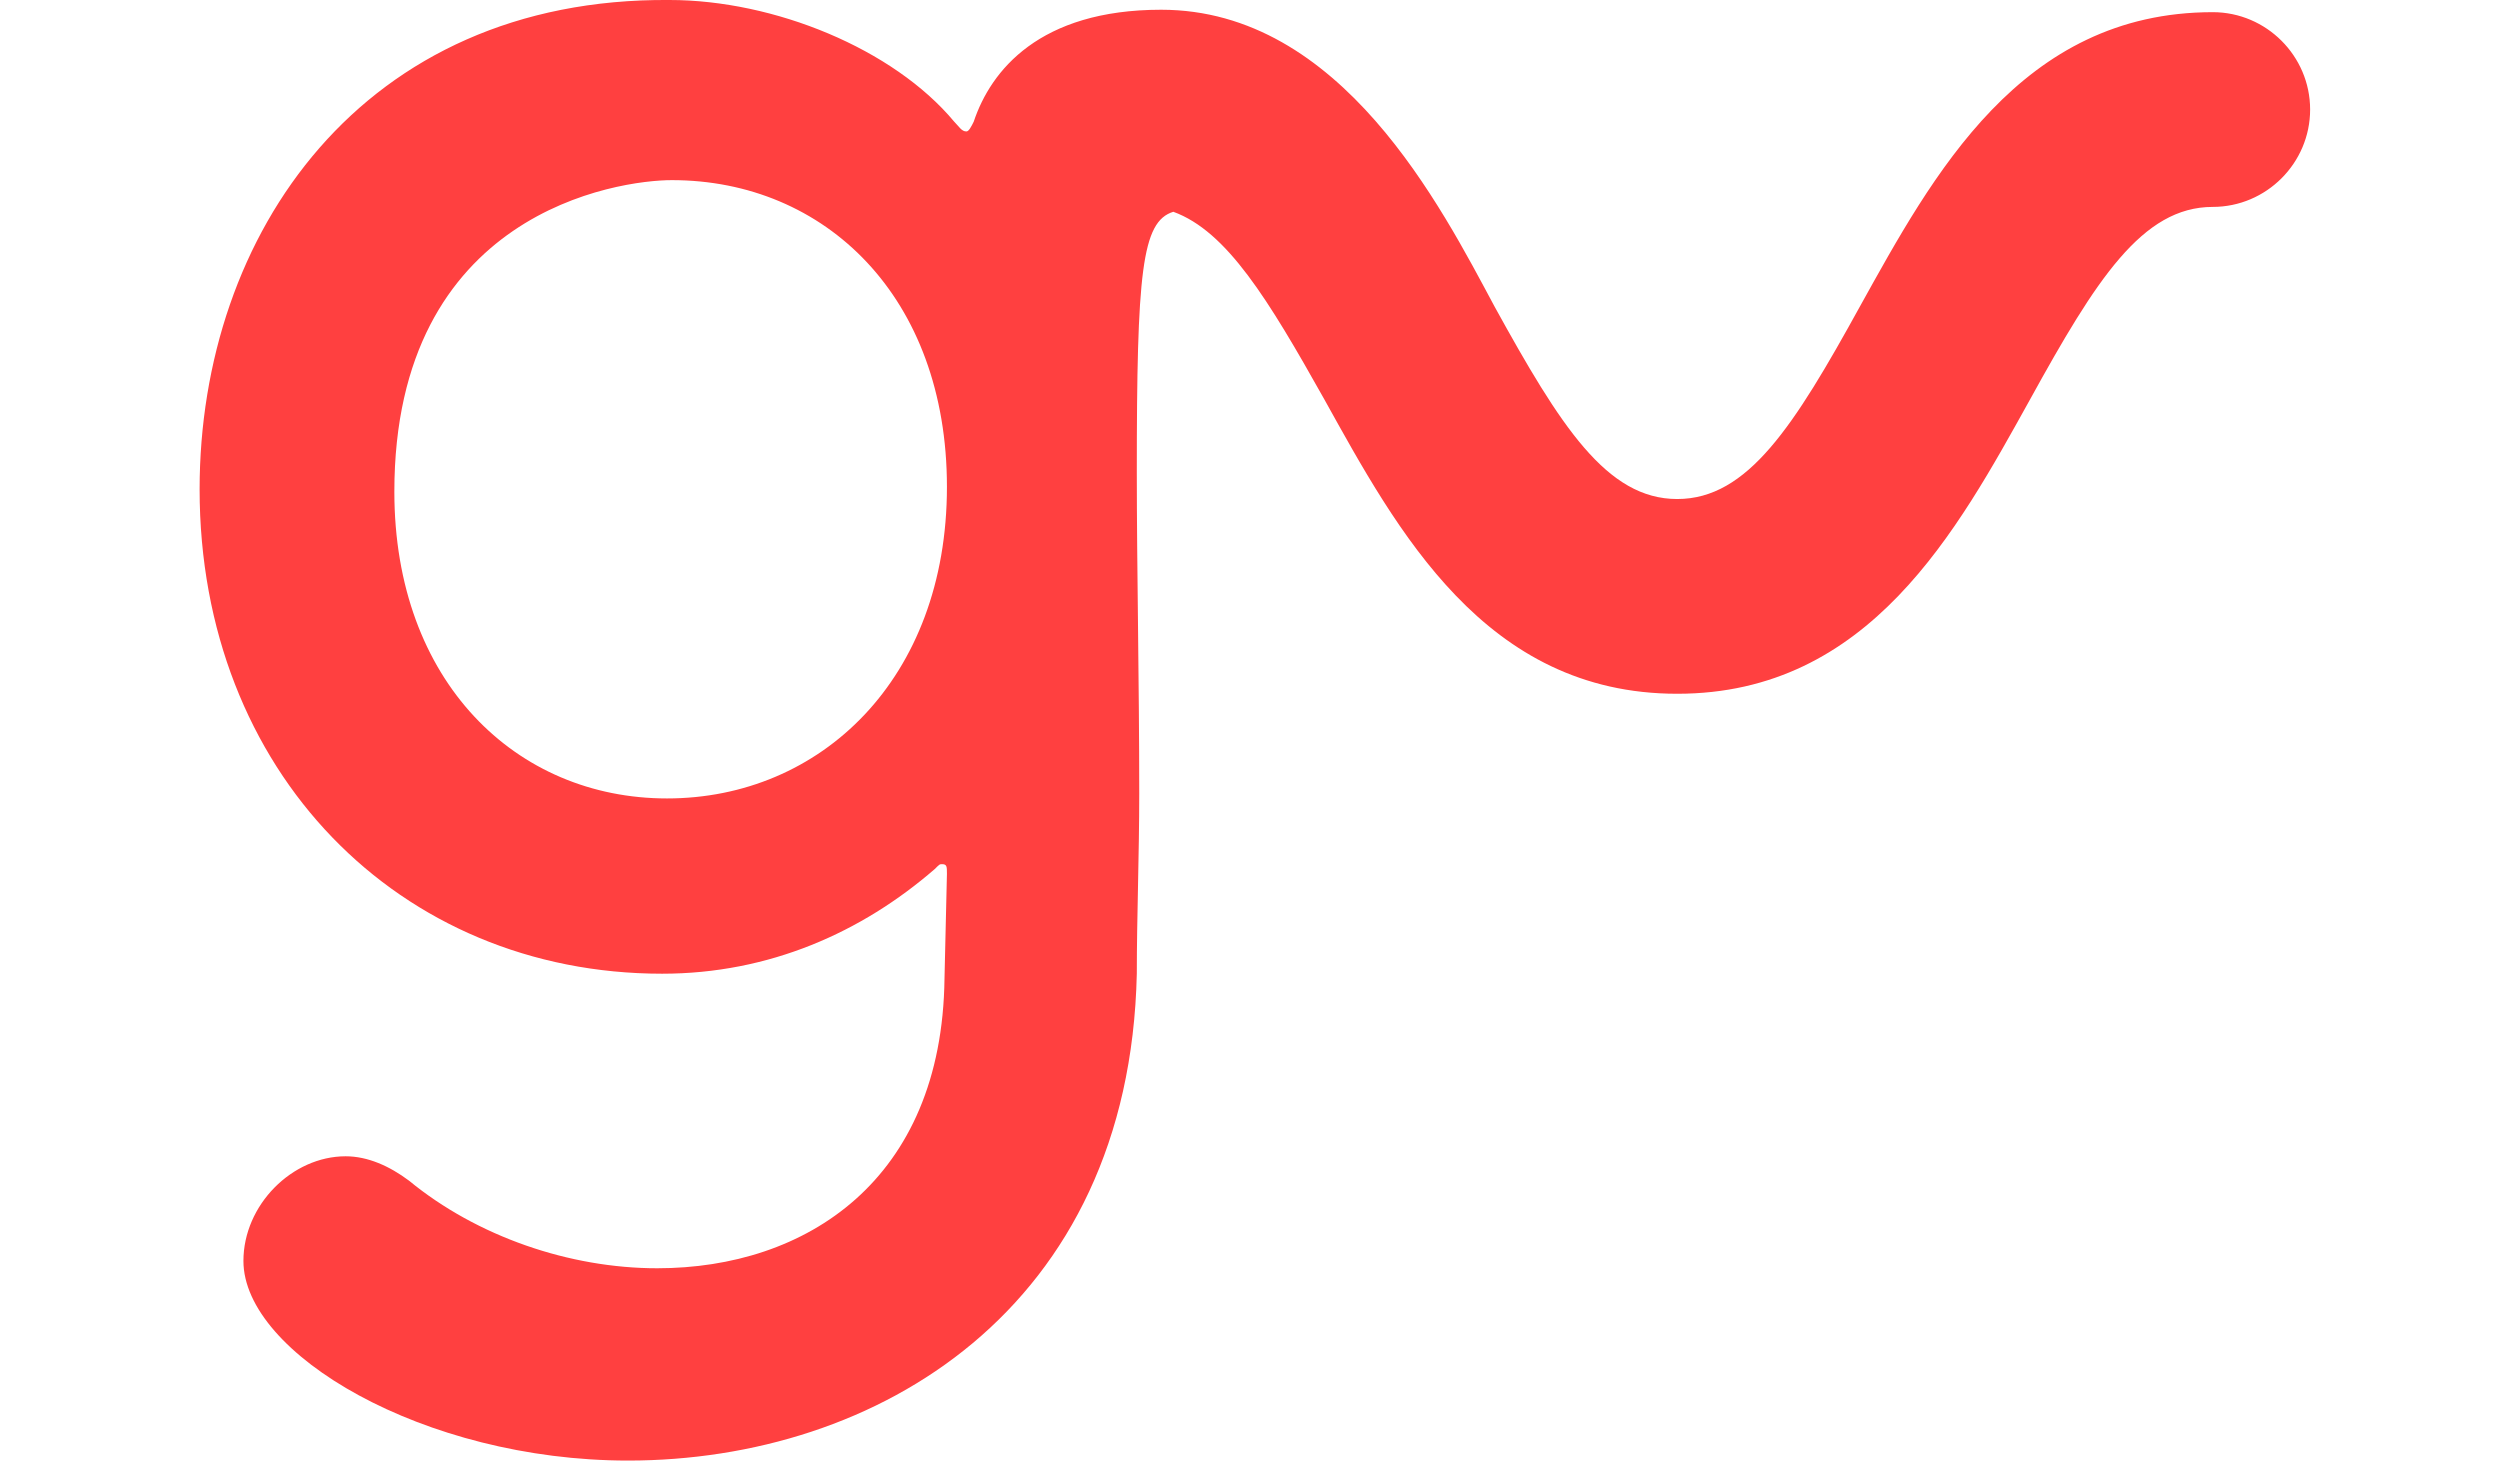 <?xml version="1.0" encoding="utf-8"?>
<!-- Generator: Adobe Illustrator 26.2.1, SVG Export Plug-In . SVG Version: 6.00 Build 0)  -->
<svg version="1.1" id="Layer_1" xmlns="http://www.w3.org/2000/svg" xmlns:xlink="http://www.w3.org/1999/xlink" x="0px" y="0px"
	 viewBox="0 0 102.7 60.2" style="enable-background:new 0 0 102.7 60.2;" xml:space="preserve">
<style type="text/css">
	.st0{fill:#FF4040;}
</style>
<g id="a">
</g>
<path class="st0" d="M90.9,0.5c-7.9,0-11.5,6.7-14.5,12.1c-2.7,4.9-4.6,7.9-7.5,7.9s-4.8-3-7.5-7.9C59.2,8.5,55.1,0.4,47.7,0.4
	c-5,0-7,2.5-7.7,4.6c-0.1,0.2-0.2,0.4-0.3,0.4c-0.2,0-0.3-0.2-0.5-0.4c-2.5-3-7.4-5-11.7-5C14.9-0.1,8.2,9.6,8.2,20.1
	c0,11.6,8.2,19.9,19,19.9c4.4,0,8.2-1.7,11.2-4.3c0.2-0.2,0.2-0.2,0.3-0.2c0.2,0,0.2,0.1,0.2,0.4l-0.1,4.3
	c-0.1,8.3-5.7,11.9-11.8,11.9c-3.6,0-7.4-1.3-10.2-3.6c-0.8-0.6-1.7-1-2.6-1c-2.2,0-4.2,2-4.2,4.3c0,3.8,7.4,8.2,15.8,8.2
	c10.2,0,20.6-6.2,20.9-20c0-2.3,0.1-4.9,0.1-7.4c0-4.6-0.1-9.3-0.1-13.2c0-8.2,0.2-10.3,1.5-10.7c2.2,0.8,3.9,3.6,6.2,7.7
	c3,5.4,6.6,12.1,14.5,12.1s11.5-6.7,14.5-12.1c2.7-4.9,4.6-7.9,7.5-7.9c2.2,0,4-1.8,4-4S93.1,0.5,90.9,0.5z M27.4,32.8
	c-6.2,0-11.2-4.8-11.2-12.6c0-11.5,9.2-12.8,11.4-12.8c6.3,0,11.3,4.8,11.3,12.6C38.9,27.9,33.7,32.8,27.4,32.8z"/>
</svg>
